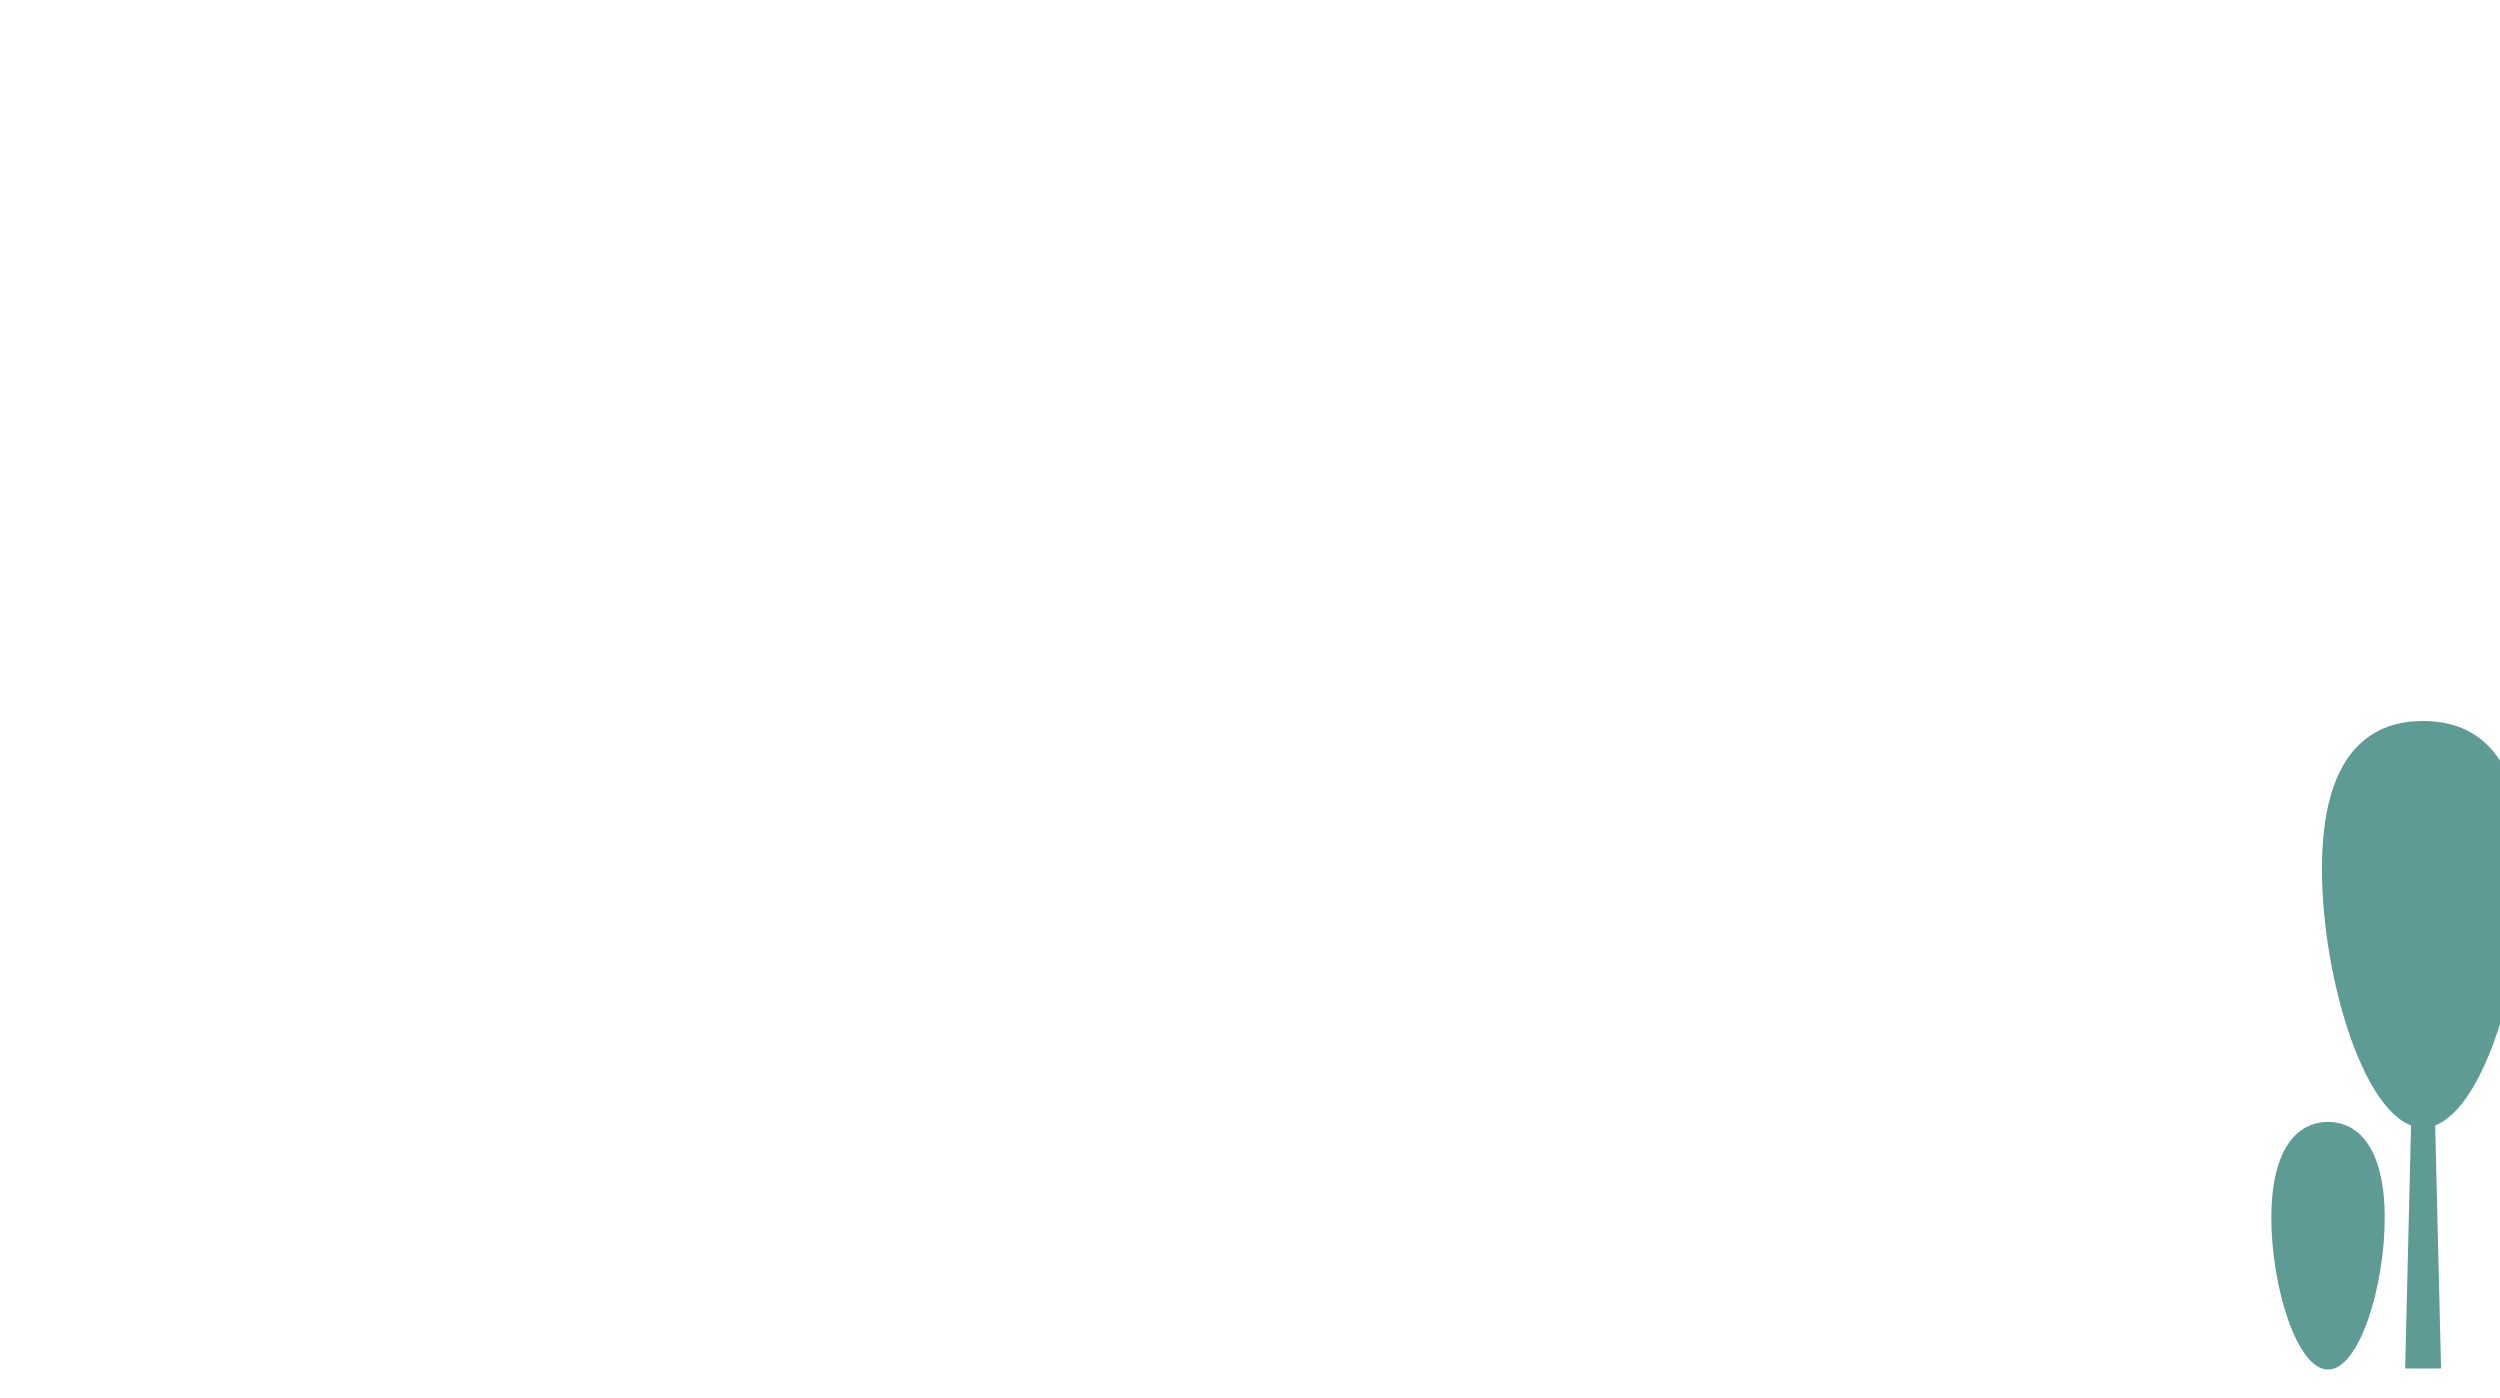 <?xml version="1.0" encoding="UTF-8"?>
<svg xmlns="http://www.w3.org/2000/svg" width="2000" height="1118" viewBox="0 0 2000 1118" fill="none">
  <g clip-path="url(#clip0)">
    <path fill-rule="evenodd" clip-rule="evenodd" d="M1938.42 576.8C1983.08 576.8 2019.28 605.326 2019.28 695.17C2019.28 785.014 1983.08 902.149 1938.42 902.149C1893.76 902.149 1857.56 784.902 1857.56 695.17C1857.56 605.438 1893.9 576.8 1938.42 576.8Z" fill="#5E9B95"></path>
    <path fill-rule="evenodd" clip-rule="evenodd" d="M1952.84 1094.75H1924.13L1931.35 796.357H1945.63L1952.84 1094.75Z" fill="#5E9B95"></path>
    <path fill-rule="evenodd" clip-rule="evenodd" d="M1862.41 897.545C1887.38 897.545 1907.77 919.669 1907.77 974.249C1907.77 1028.94 1887.52 1095.65 1862.41 1095.65C1837.45 1095.65 1817.06 1028.94 1817.06 974.249C1817.06 919.669 1837.45 897.545 1862.41 897.545Z" fill="#5E9B95"></path>
  </g>
  <defs>
    <clipPath id="clip0">
      <rect width="2000" height="1118" fill="white"></rect>
    </clipPath>
  </defs>
</svg>
